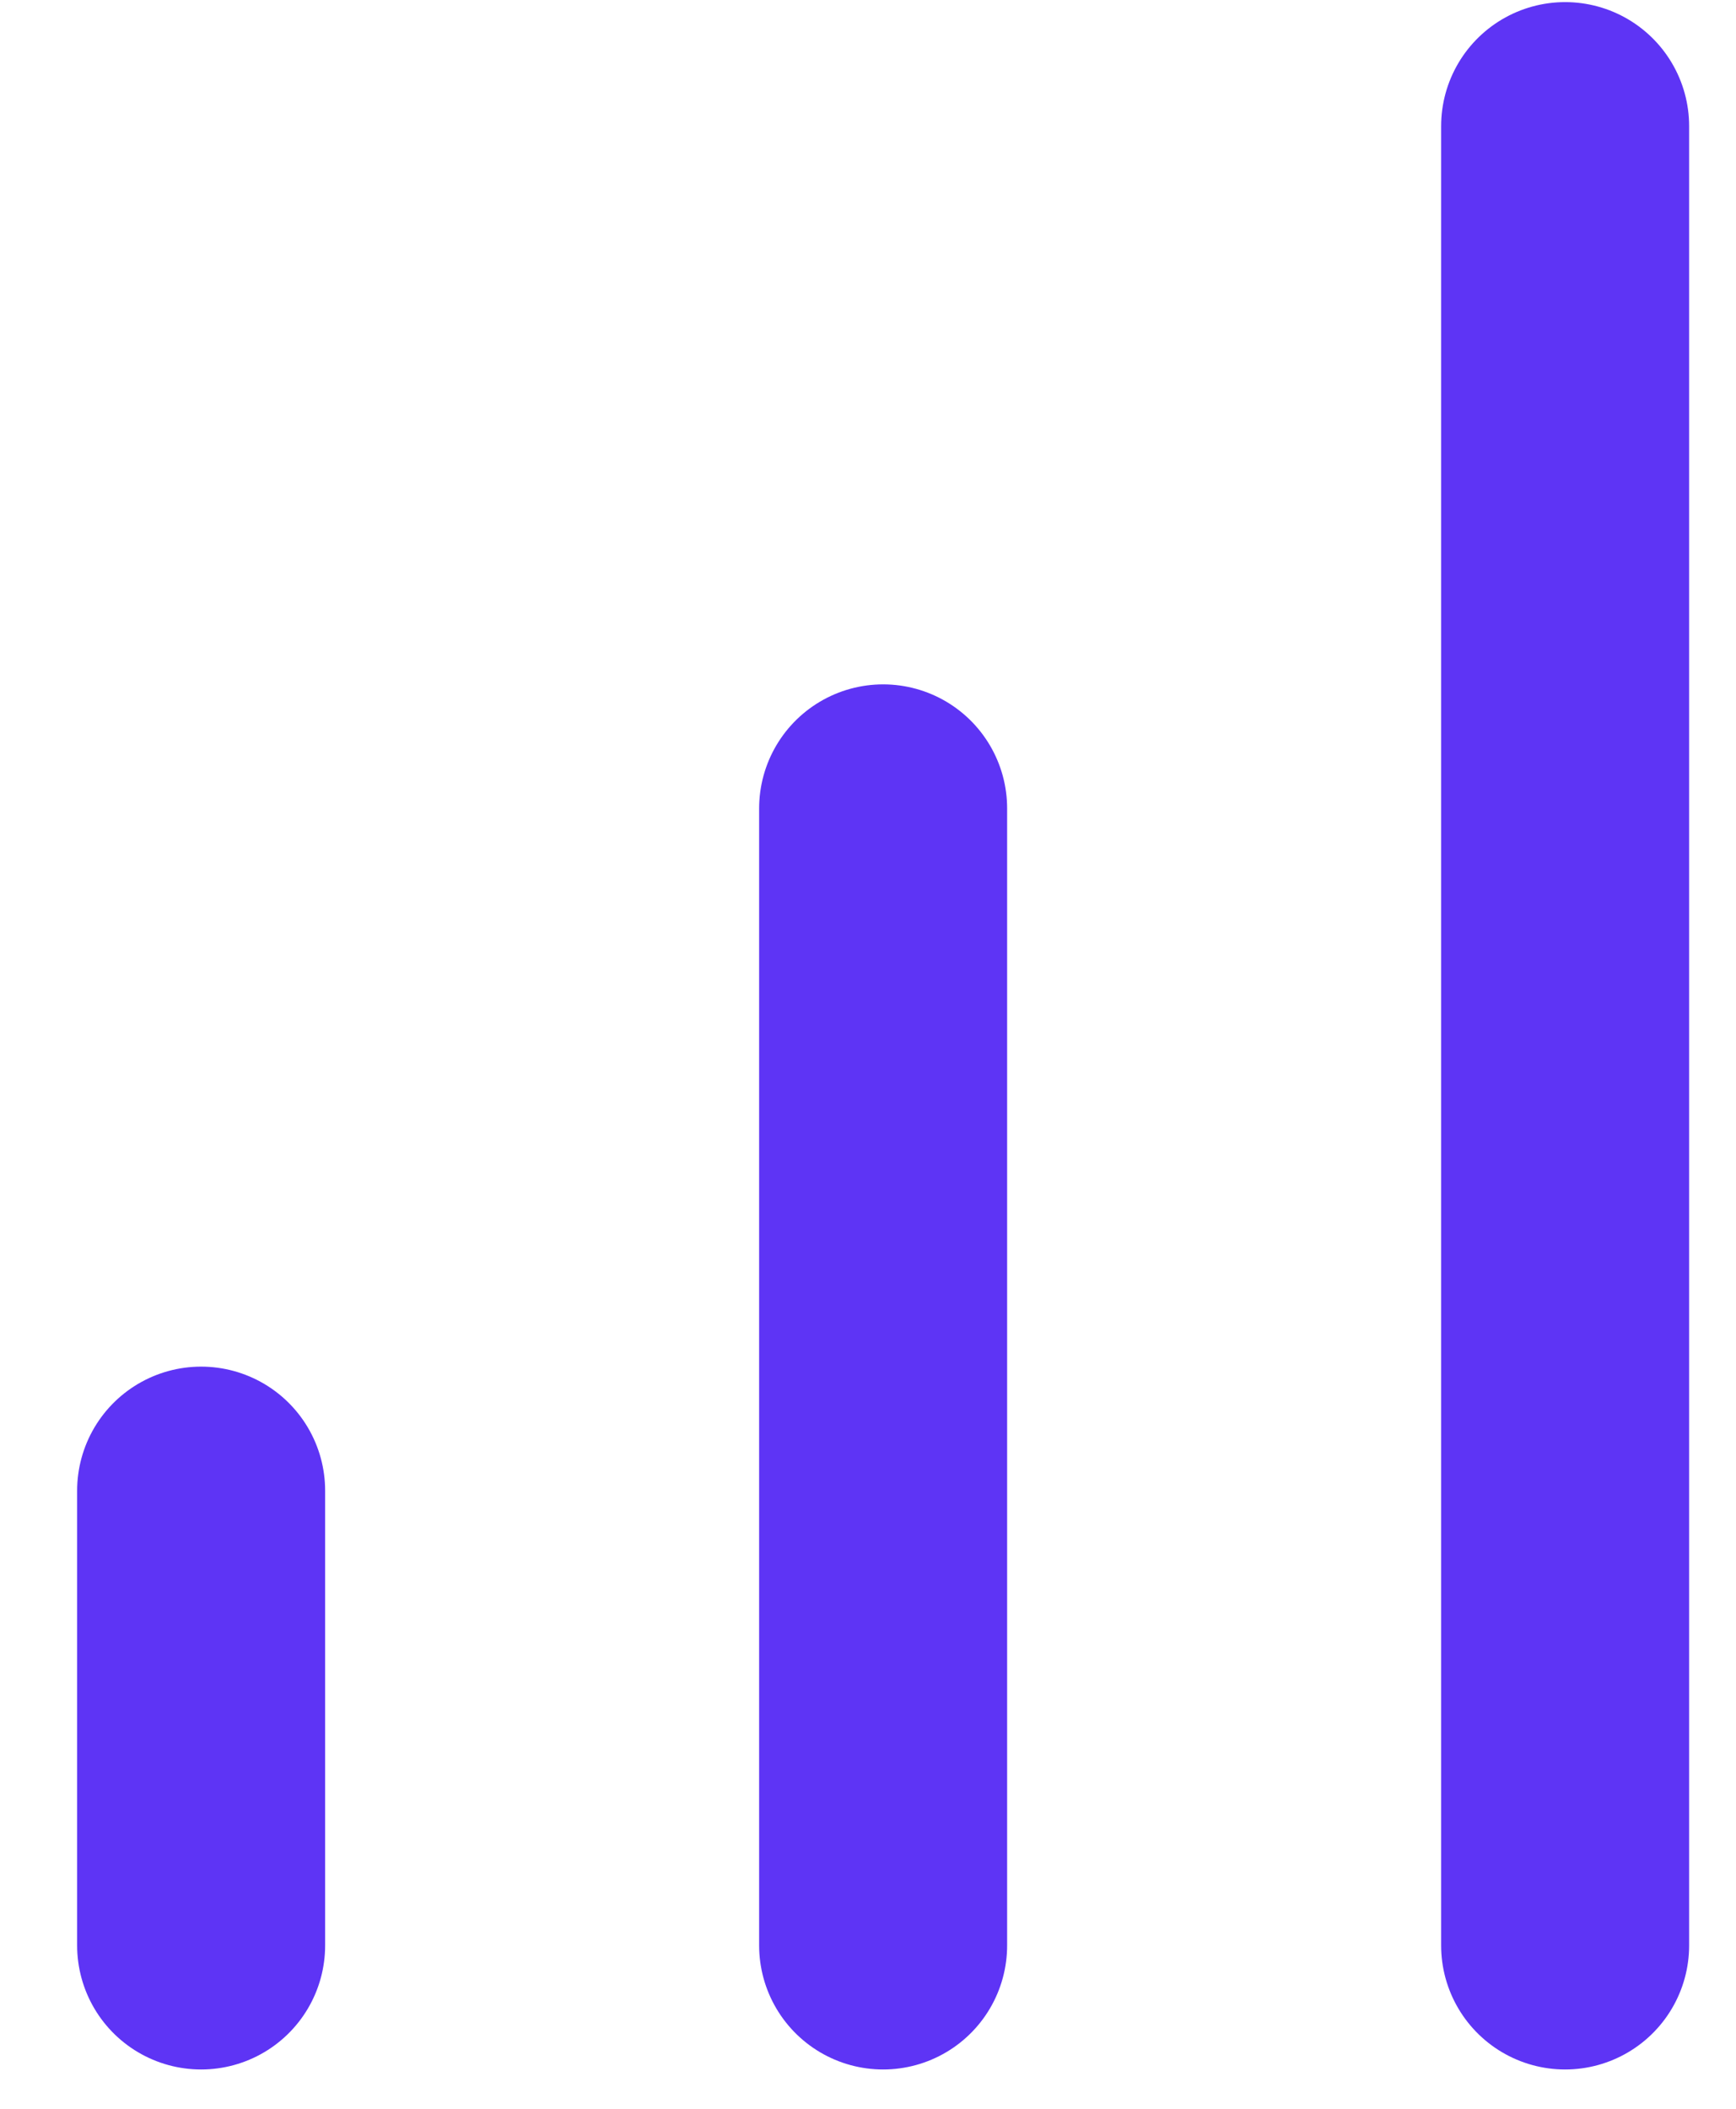 <svg width="14" height="17" viewBox="0 0 14 17" fill="none" xmlns="http://www.w3.org/2000/svg">
<path d="M7.122 15.683V6.517" stroke="#5E34F5" stroke-width="2" stroke-linecap="round" stroke-linejoin="round"/>
<path d="M12.622 15.683V1.017" stroke="#5E34F5" stroke-width="2" stroke-linecap="round" stroke-linejoin="round"/>
<path d="M1.622 15.683V12.017" stroke="#5E34F5" stroke-width="2" stroke-linecap="round" stroke-linejoin="round"/>
</svg>

